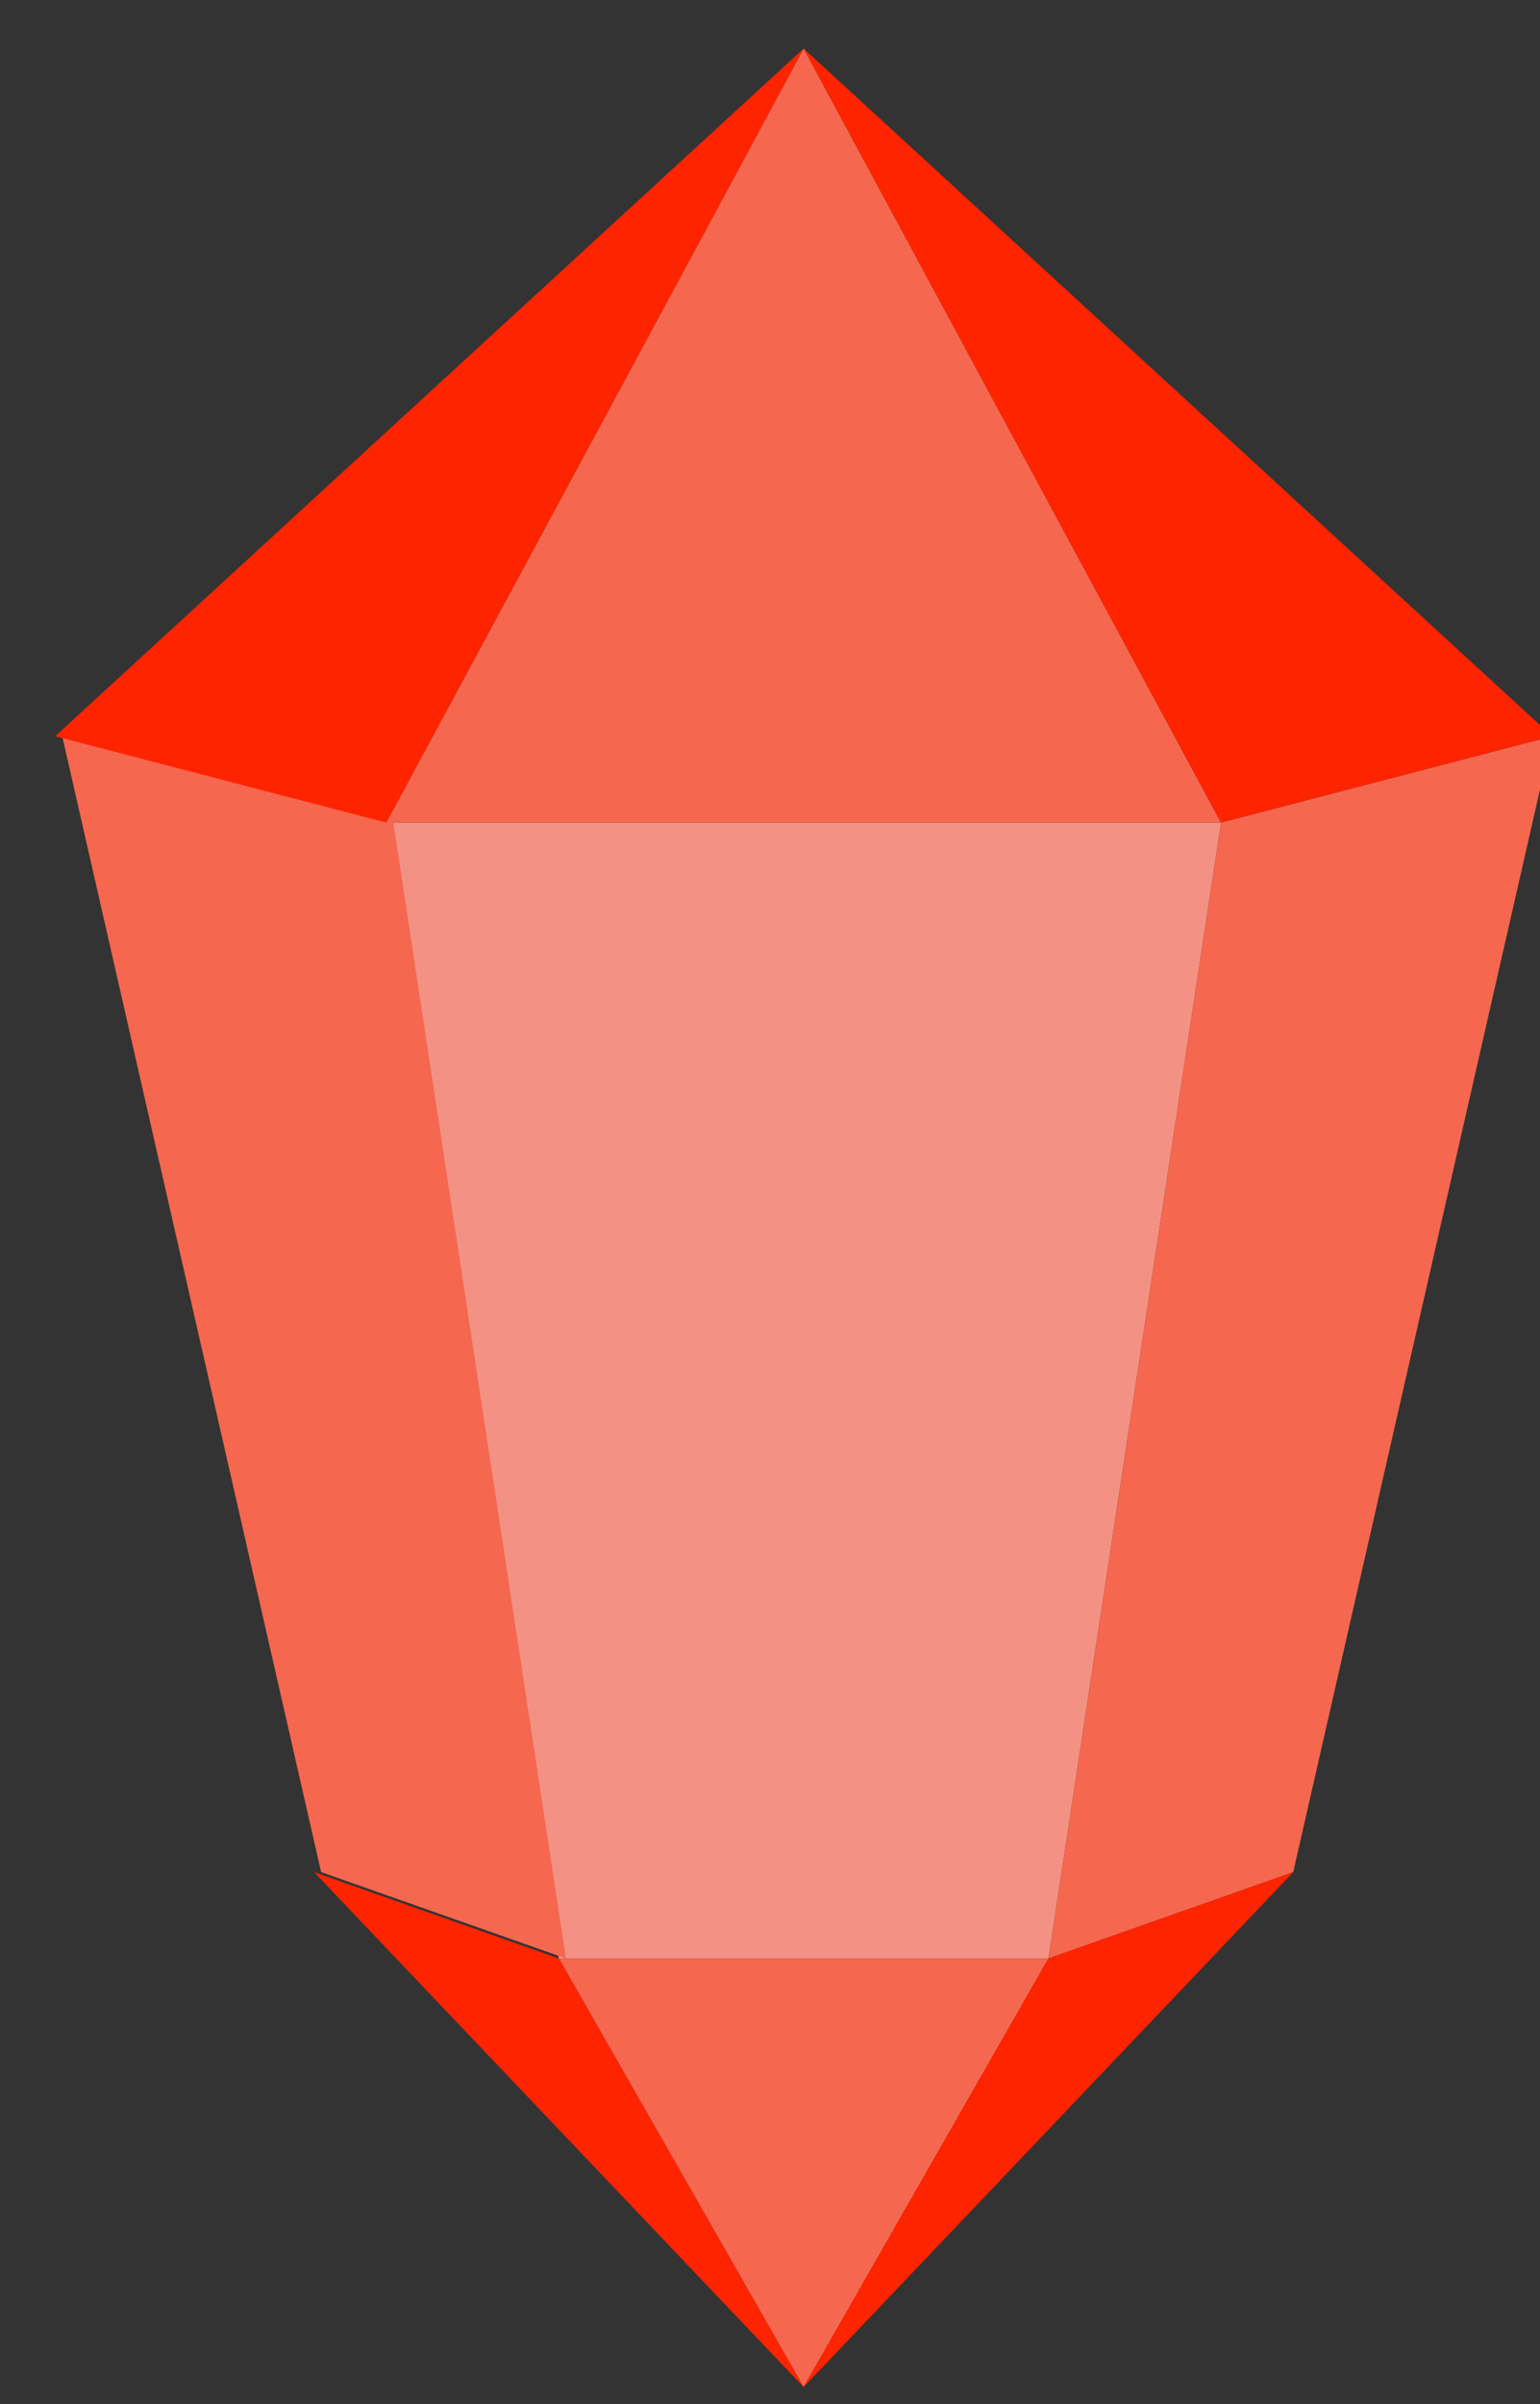 <svg xmlns="http://www.w3.org/2000/svg" viewBox="0 0 25 39"><rect x="0" y="0" width="25" height="39" fill="#333333" stroke="none"/><path d='M50.399-6.055H45.094C44.584-6.055,44.267-5.515,44.422-4.945L46.076,1.15C45.427,1.651,45.008,2.434,45.008,3.316C45.008,4.829,46.235,6.055,47.747,6.055C49.26,6.055,50.486,4.83,50.486,3.316C50.486,2.434,50.066,1.65,49.418,1.15L51.072-4.945C51.225-5.514,50.908-6.055,50.399-6.055zM47.746,5.172C46.722,5.172,45.891,4.341,45.891,3.317C45.891,2.855,46.061,2.434,46.34,2.11C46.424,2.317,46.654,2.46,46.91,2.46H48.58C48.836,2.46,49.066,2.317,49.15,2.11C49.429,2.434,49.599,2.856,49.599,3.317C49.6,4.341,48.77,5.172,47.746,5.172z' fill='rgb(222, 222, 229)' order='0' opacity='1'>
              </path><path d='M95.926,93.711V85.874L89.246,81.956L82.567,85.874V93.711L89.246,97.628' fill='rgb(255, 238, 174)' order='1' opacity='1'>
              </path><path d='M89.246,76.84V81.956L82.567,85.874L78.205,83.315' fill='rgb(247, 218, 121)' order='2' opacity='1'>
              </path><path d='M78.205,83.315V96.269L82.567,93.711V85.874' fill='rgb(255, 232, 147)' order='3' opacity='1'>
              </path><path d='M78.205,96.269L82.567,93.711L89.246,97.628V102.745' fill='rgb(247, 218, 121)' order='4' opacity='1'>
              </path><path d='M89.246,102.745V97.628L95.926,93.711L100.287,96.269' fill='rgb(247, 218, 121)' order='5' opacity='1'>
              </path><path d='M95.926,85.874L100.287,83.315V96.269L95.926,93.711' fill='rgb(255, 232, 147)' order='6' opacity='1'>
              </path><path d='M89.246,76.84L100.287,83.315L95.926,85.874L89.246,81.956' fill='rgb(247, 218, 121)' order='7' opacity='1'>
              </path><path d='M40.368,83.54L44.382,74.995L48.397,83.54' fill='rgb(225, 149, 251)' order='8' opacity='1'>
              </path><path d='M44.382,74.995L36.419,83.54H40.368' fill='rgb(222, 115, 255)' order='9' opacity='1'>
              </path><path d='M48.397,83.54L44.382,91.636L40.368,83.54' fill='rgb(222, 115, 255)' order='10' opacity='1'>
              </path><path d='M44.382,74.995L52.346,83.54H48.397' fill='rgb(222, 115, 255)' order='11' opacity='1'>
              </path><path d='M36.419,83.54L44.382,91.636L40.368,83.54' fill='rgb(176, 107, 234)' order='12' opacity='1'>
              </path><path d='M52.346,83.54L44.382,91.636L48.397,83.54' fill='rgb(176, 107, 234)' order='13' opacity='1'>
              </path><path d='M37.927,164.397V159.506L34.189,157.061L30.451,159.506V164.397L34.189,166.842' fill='rgb(163, 242, 245)' order='14' opacity='1'>
              </path><path d='M34.189,153.868V157.061L30.451,159.506L28.011,157.91' fill='rgb(92, 225, 230)' order='15' opacity='1'>
              </path><path d='M28.011,157.91V165.993L30.451,164.397V159.506' fill='rgb(141, 232, 234)' order='16' opacity='1'>
              </path><path d='M28.011,165.993L30.451,164.397L34.189,166.842V170.035' fill='rgb(92, 225, 230)' order='17' opacity='1'>
              </path><path d='M34.189,170.035V166.842L37.927,164.397L40.368,165.993' fill='rgb(92, 225, 230)' order='18' opacity='1'>
              </path><path d='M37.927,159.506L40.368,157.91V165.993L37.927,164.397' fill='rgb(141, 232, 234)' order='19' opacity='1'>
              </path><path d='M34.189,153.868L40.368,157.91L37.927,159.506L34.189,157.061' fill='rgb(92, 225, 230)' order='20' opacity='1'>
              </path><path d='M3.924,80.069H10.005V92.025H3.924z' fill='rgb(222, 255, 174)' order='21' opacity='1'>
              </path><path d='M13.046,90.953L10.005,92.025V80.069L13.046,78.997' fill='rgb(215, 255, 147)' order='22' opacity='1'>
              </path><path d='M0.883,90.953L3.924,92.025V80.069L0.883,78.997' fill='rgb(215, 255, 147)' order='23' opacity='1'>
              </path><path d='M3.924,80.069L6.965,72.604L10.005,80.069' fill='rgb(215, 255, 147)' order='24' opacity='1'>
              </path><path d='M6.965,72.604L0.883,78.997L3.924,80.069' fill='rgb(196, 247, 121)' order='25' opacity='1'>
              </path><path d='M13.046,78.997L6.965,72.604L10.005,80.069' fill='rgb(196, 247, 121)' order='26' opacity='1'>
              </path><path d='M10.005,92.025L6.965,98.418L3.924,92.025' fill='rgb(215, 255, 147)' order='27' opacity='1'>
              </path><path d='M6.965,98.418L0.883,90.953L3.924,92.025' fill='rgb(196, 247, 121)' order='28' opacity='1'>
              </path><path d='M13.046,90.953L6.965,98.418L10.005,92.025' fill='rgb(196, 247, 121)' order='29' opacity='1'>
              </path><path d='M17.02,31.772H9.072L6.27,13.345H19.822' fill='rgb(243, 146, 132)' order='30' opacity='1'>
              </path><path d='M20.994,30.371L17.02,31.772L19.822,13.345L25.197,11.944' fill='rgb(245, 103, 79)' order='31' opacity='1'>
              </path><path d='M5.213,30.371L9.187,31.772L6.385,13.345L1.01,11.944' fill='rgb(245, 103, 79)' order='32' opacity='1'>
              </path><path d='M6.27,13.345L13.046,0.788L19.822,13.345' fill='rgb(245, 103, 79)' order='33' opacity='1'>
              </path><path d='M13.046,0.788L0.896,11.944L6.27,13.345' fill='rgb(255, 36, 0)' order='34' opacity='1'>
              </path><path d='M25.197,11.944L13.046,0.788L19.822,13.345' fill='rgb(255, 36, 0)' order='35' opacity='1'>
              </path><path d='M17.02,31.772L13.046,38.725L9.072,31.772' fill='rgb(245, 103, 79)' order='36' opacity='1'>
              </path><path d='M13.046,38.725L5.099,30.371L9.072,31.772' fill='rgb(255, 36, 0)' order='37' opacity='1'>
              </path><path d='M20.994,30.371L13.046,38.725L17.02,31.772' fill='rgb(255, 36, 0)' order='38' opacity='1'>
              </path><path d='M-1071.984,555.677V450.516L-1134.171,562.575' fill='rgb(188, 212, 245)' order='39' opacity='1'>
              </path><path d='M-1071.984,555.677V450.516L-1009.798,562.575' fill='rgb(221, 232, 250)' order='40' opacity='1'>
              </path><path d='M-1134.171,562.575L-1071.984,674.633V555.677' fill='rgb(167, 189, 235)' order='41' opacity='1'>
              </path><path d='M-1009.798,562.575L-1071.984,674.633V555.677' fill='rgb(178, 203, 240)' order='42' opacity='1'>
              </path><path d='M-331.994,511.614H-430.983L-449.763,531.83V594.901L-430.983,615.117H-331.994L-313.214,594.901V531.83' fill='rgb(255, 224, 247)' order='43' opacity='1'>
              </path><path d='M-449.763,531.83L-489.842,519.377L-444.359,471.535L-430.983,511.614' fill='rgb(245, 167, 220)' order='44' opacity='1'>
              </path><path d='M-489.842,519.377V607.354L-449.763,594.901V531.83' fill='rgb(252, 195, 237)' order='45' opacity='1'>
              </path><path d='M-449.763,594.901L-430.983,615.117L-444.359,655.196L-489.842,607.354' fill='rgb(250, 180, 231)' order='46' opacity='1'>
              </path><path d='M-444.359,471.535H-318.618L-331.994,511.614H-430.983' fill='rgb(252, 195, 237)' order='47' opacity='1'>
              </path><path d='M-318.618,471.535L-273.135,519.377L-313.214,531.83L-331.994,511.614' fill='rgb(250, 180, 231)' order='48' opacity='1'>
              </path><path d='M-313.214,531.83V594.901L-273.135,607.354V519.377' fill='rgb(252, 195, 237)' order='49' opacity='1'>
              </path><path d='M-313.214,594.901L-273.135,607.354L-318.618,655.196L-331.994,615.117' fill='rgb(245, 167, 220)' order='50' opacity='1'>
              </path><path d='M-444.359,655.196L-430.983,615.117H-331.994L-318.618,655.196' fill='rgb(252, 195, 237)' order='51' opacity='1'>
              </path><path d='M-25.379,83.193L-30.442,86.872L-28.508,92.824H-22.249L-20.315,86.872' fill='rgb(164, 239, 189)' order='52' opacity='1'>
              </path><path d='M-34.629,85.511L-30.442,86.872L-25.379,83.193V78.79' fill='rgb(80, 200, 120)' order='53' opacity='1'>
              </path><path d='M-34.629,85.511L-31.096,96.386L-28.508,92.824L-30.442,86.872' fill='rgb(110, 226, 148)' order='54' opacity='1'>
              </path><path d='M-31.096,96.386L-28.508,92.824H-22.249L-19.661,96.386' fill='rgb(80, 200, 120)' order='55' opacity='1'>
              </path><path d='M-22.249,92.824L-20.315,86.872L-16.128,85.511L-19.661,96.386' fill='rgb(110, 226, 148)' order='56' opacity='1'>
              </path><path d='M-25.379,78.79V83.193L-20.315,86.872L-16.128,85.511' fill='rgb(110, 226, 148)' order='57' opacity='1'>
              </path><path d='M-7.171,142.777L-3.574,134.359L0.024,142.777' fill='rgb(239, 235, 235)' order='58' opacity='1'>
              </path><path d='M0.024,142.777L-3.574,151.196L-7.171,142.777' fill='rgb(217, 217, 217)' order='59' opacity='1'>
              </path><path d='M3.621,138.394L0.024,142.777L-3.574,134.359' fill='rgb(217, 217, 217)' order='60' opacity='1'>
              </path><path d='M-3.574,134.359L-7.171,142.777L-10.769,138.394' fill='rgb(217, 217, 217)' order='61' opacity='1'>
              </path><path d='M-10.769,147.161L-7.171,142.777L-3.574,151.196' fill='rgb(239, 235, 235)' order='62' opacity='1'>
              </path><path d='M3.621,147.161L0.024,142.777L-3.574,151.196' fill='rgb(239, 235, 235)' order='63' opacity='1'>
              </path><path d='M-10.769,138.394V147.161L-7.171,142.777' fill='rgb(201, 201, 201)' order='64' opacity='1'>
              </path><path d='M3.621,138.394L0.024,142.777L3.621,147.161' fill='rgb(201, 201, 201)' order='65' opacity='1'>
              </path><path d='M0.933,205.108H-8.081L-3.574,213.817' fill='rgb(255, 232, 147)' order='66' opacity='1'>
              </path><path d='M-11.324,212.553L-3.574,213.817L-8.081,205.108' fill='rgb(255, 238, 174)' order='67' opacity='1'>
              </path><path d='M-3.574,213.817L4.176,212.553L0.933,205.108' fill='rgb(255, 238, 174)' order='68' opacity='1'>
              </path><path d='M4.176,212.553V203.843L0.933,205.108' fill='rgb(255, 232, 147)' order='69' opacity='1'>
              </path><path d='M-11.324,212.553V203.843L-8.081,205.108' fill='rgb(255, 232, 147)' order='70' opacity='1'>
              </path><path d='M-3.574,213.817V222.088L4.176,212.553' fill='rgb(255, 232, 147)' order='71' opacity='1'>
              </path><path d='M-3.574,213.817V222.088L-11.324,212.553' fill='rgb(247, 218, 121)' order='72' opacity='1'>
              </path><path d='M-3.574,195.067L0.933,205.108H-8.081' fill='rgb(255, 238, 174)' order='73' opacity='1'>
              </path><path d='M4.176,203.843L0.933,205.108L-3.574,195.067' fill='rgb(247, 218, 121)' order='74' opacity='1'>
              </path><path d='M-11.324,203.843L-3.574,195.067L-8.081,205.108' fill='rgb(247, 218, 121)' order='75' opacity='1'>
              </path></svg>
